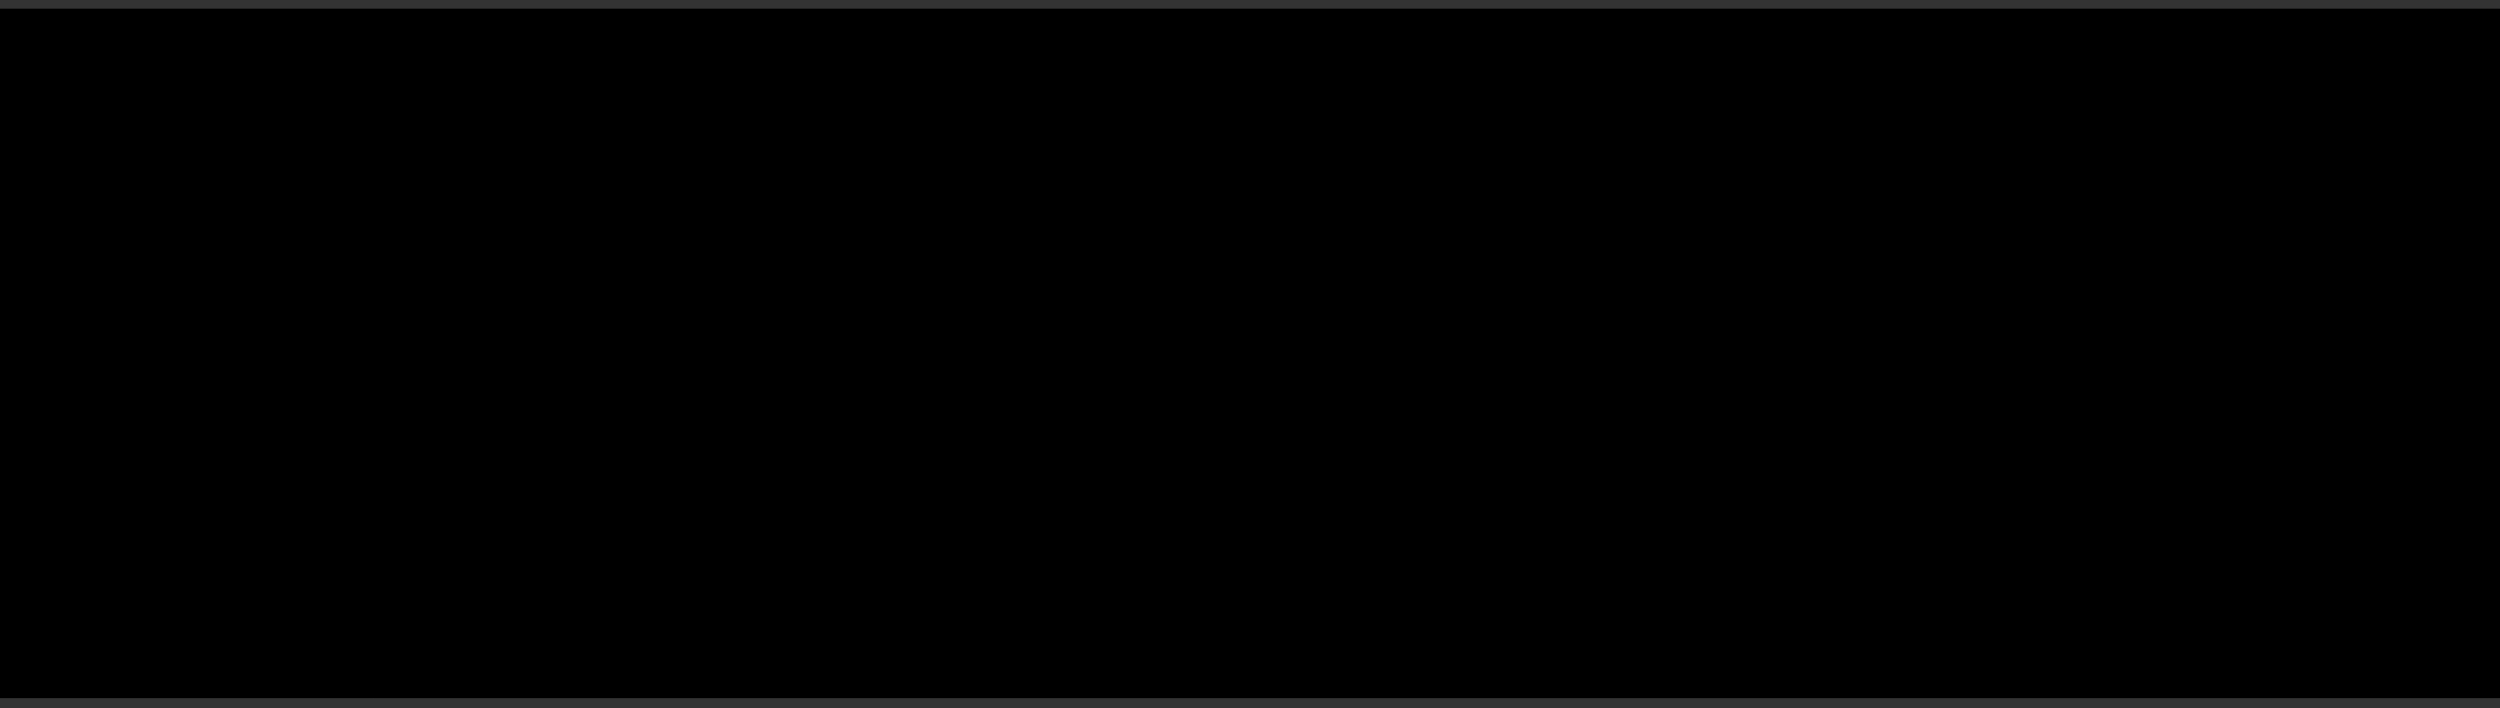 <svg width="180" height="51" viewBox="0 0 180 51" fill="none" xmlns="http://www.w3.org/2000/svg">
<rect x="0" y="0" width="180" height="51" fill="#333333" stroke="none"/>
<g clip-path="url(#clip0_61_21966)">
<path d="M179.46 1.163H0.54V5.453H179.46V1.163Z" fill="#FF0000"/>
<path d="M179.46 7.593H0.54V11.878H179.46V7.593Z" fill="#FF0000"/>
<path d="M179.46 14.023H0.54V18.307H179.46V14.023Z" fill="#FF0000"/>
<path d="M179.46 20.447H0.54V24.732H179.46V20.447Z" fill="#FF0000"/>
<path d="M179.46 26.877H0.54V31.162H179.46V26.877Z" fill="#FF0000"/>
<path d="M179.46 33.301H0.54V37.586H179.46V33.301Z" fill="#FF0000"/>
<path d="M28.778 10.893H46.762V15.622H40.728V30.042H34.813V15.622H28.778V10.893Z" fill="white"/>
<path d="M59.397 26.877H52.682L51.747 30.037H45.707L52.902 10.888H59.357L66.551 30.037H60.357L59.397 26.877ZM58.167 22.737L56.052 15.852L53.962 22.737H58.167Z" fill="white"/>
<path d="M68.471 10.893H73.996L81.205 21.487V10.893H86.78V30.042H81.205L74.036 19.527V30.042H68.471V10.893Z" fill="white"/>
<path d="M90.75 10.893H96.275L103.484 21.487V10.893H109.059V30.042H103.484L96.315 19.527V30.042H90.75V10.893Z" fill="white"/>
<path d="M112.979 10.893H128.833V14.982H118.908V18.027H128.118V21.932H118.908V25.707H129.123V30.042H112.979V10.893Z" fill="white"/>
<path d="M132.388 10.893H142.247C144.077 10.893 145.472 11.048 146.442 11.363C147.407 11.678 148.187 12.258 148.782 13.108C149.372 13.957 149.672 14.992 149.672 16.207C149.672 17.267 149.447 18.187 148.992 18.957C148.537 19.727 147.917 20.352 147.122 20.832C146.617 21.137 145.922 21.392 145.042 21.592C145.747 21.827 146.262 22.062 146.582 22.297C146.802 22.452 147.117 22.787 147.527 23.302C147.942 23.817 148.217 24.212 148.357 24.492L151.222 30.042H144.537L141.372 24.192C140.972 23.432 140.617 22.942 140.302 22.717C139.877 22.422 139.392 22.272 138.852 22.272H138.332V30.042H132.388V10.893ZM140.827 18.647C141.097 18.647 141.617 18.562 142.392 18.387C142.782 18.307 143.102 18.107 143.352 17.787C143.602 17.467 143.722 17.097 143.722 16.677C143.722 16.057 143.527 15.582 143.132 15.252C142.742 14.922 142.007 14.758 140.927 14.758H138.327V18.647H140.827Z" fill="white"/>
<path d="M0.84 41.561H4.02L5.245 46.321L6.46 41.561H9.639V49.386H7.659V43.421L6.135 49.386H4.345L2.82 43.421V49.386H0.84V41.561Z" fill="white"/>
<path d="M15.989 48.091H13.244L12.864 49.381H10.394L13.334 41.556H15.969L18.909 49.381H16.379L15.989 48.091ZM15.489 46.401L14.624 43.586L13.769 46.401H15.489Z" fill="white"/>
<path d="M26.423 48.241C26.723 48.451 26.923 48.581 27.013 48.636C27.153 48.716 27.338 48.806 27.573 48.906L26.903 50.261C26.563 50.096 26.233 49.901 25.898 49.676C25.569 49.451 25.338 49.281 25.203 49.166C24.669 49.396 23.999 49.511 23.199 49.511C22.009 49.511 21.074 49.201 20.389 48.581C19.579 47.846 19.174 46.816 19.174 45.491C19.174 44.166 19.529 43.201 20.239 42.491C20.949 41.776 21.939 41.421 23.214 41.421C24.488 41.421 25.514 41.771 26.218 42.466C26.923 43.166 27.278 44.161 27.278 45.461C27.278 46.616 26.993 47.541 26.423 48.236V48.241ZM24.569 47.001C24.759 46.656 24.858 46.141 24.858 45.451C24.858 44.661 24.713 44.096 24.419 43.761C24.124 43.421 23.719 43.256 23.204 43.256C22.724 43.256 22.334 43.431 22.034 43.776C21.734 44.121 21.584 44.661 21.584 45.391C21.584 46.246 21.729 46.846 22.024 47.191C22.314 47.536 22.714 47.711 23.224 47.711C23.389 47.711 23.544 47.696 23.689 47.661C23.484 47.466 23.164 47.281 22.729 47.106L23.109 46.236C23.324 46.276 23.489 46.321 23.609 46.381C23.729 46.436 23.959 46.586 24.303 46.831C24.384 46.886 24.474 46.946 24.569 47.006V47.001Z" fill="white"/>
<path d="M33.668 41.561H36.083V46.221C36.083 46.681 36.013 47.121 35.868 47.531C35.723 47.941 35.498 48.301 35.188 48.611C34.878 48.921 34.558 49.136 34.218 49.261C33.748 49.436 33.183 49.521 32.528 49.521C32.148 49.521 31.733 49.496 31.283 49.441C30.833 49.386 30.458 49.281 30.153 49.126C29.853 48.966 29.573 48.741 29.323 48.451C29.073 48.161 28.898 47.861 28.808 47.551C28.658 47.056 28.583 46.611 28.583 46.231V41.571H30.993V46.341C30.993 46.766 31.113 47.101 31.348 47.341C31.583 47.581 31.913 47.701 32.333 47.701C32.753 47.701 33.078 47.581 33.313 47.346C33.548 47.111 33.668 46.776 33.668 46.341V41.561Z" fill="white"/>
<path d="M37.778 41.561H40.203V49.386H37.778V41.561Z" fill="white"/>
<path d="M44.207 41.561L47.152 45.891V41.561H49.432V49.386H47.152L44.222 45.091V49.386H41.948V41.561H44.207Z" fill="white"/>
<path d="M55.747 48.091H53.002L52.622 49.381H50.152L53.092 41.556H55.727L58.667 49.381H56.137L55.747 48.091ZM55.242 46.401L54.377 43.586L53.522 46.401H55.242Z" fill="white"/>
<path d="M59.017 46.796L61.316 46.651C61.367 47.026 61.467 47.311 61.621 47.506C61.871 47.821 62.226 47.981 62.686 47.981C63.031 47.981 63.296 47.901 63.486 47.736C63.671 47.576 63.766 47.386 63.766 47.171C63.766 46.956 63.676 46.786 63.501 46.626C63.321 46.466 62.911 46.316 62.261 46.171C61.202 45.931 60.447 45.616 59.992 45.221C59.537 44.826 59.307 44.321 59.307 43.711C59.307 43.311 59.422 42.931 59.657 42.571C59.892 42.216 60.242 41.931 60.706 41.726C61.176 41.521 61.816 41.421 62.631 41.421C63.631 41.421 64.391 41.606 64.916 41.981C65.441 42.351 65.751 42.946 65.851 43.756L63.571 43.891C63.511 43.541 63.381 43.281 63.191 43.121C62.996 42.961 62.731 42.881 62.386 42.881C62.106 42.881 61.892 42.941 61.752 43.061C61.606 43.181 61.536 43.326 61.536 43.496C61.536 43.621 61.596 43.731 61.712 43.831C61.827 43.936 62.096 44.031 62.521 44.121C63.576 44.351 64.336 44.581 64.791 44.811C65.246 45.046 65.581 45.331 65.791 45.681C66.001 46.026 66.101 46.411 66.101 46.841C66.101 47.341 65.961 47.806 65.686 48.231C65.411 48.656 65.021 48.976 64.521 49.196C64.021 49.416 63.396 49.526 62.636 49.526C61.306 49.526 60.386 49.271 59.872 48.756C59.362 48.241 59.072 47.591 59.002 46.801L59.017 46.796Z" fill="white"/>
<path d="M70.186 41.561H72.871L74.446 44.201L76.026 41.561H78.695L75.656 46.106V49.381H73.231V46.106L70.186 41.561Z" fill="white"/>
<path d="M83.13 41.561H85.545V44.301H88.185V41.561H90.615V49.386H88.185V46.221H85.545V49.386H83.13V41.561Z" fill="white"/>
<path d="M92.22 41.561H98.699V43.231H94.645V44.476H98.409V46.071H94.645V47.611H98.819V49.381H92.225V41.556L92.22 41.561Z" fill="white"/>
<path d="M100.149 49.386V41.561H104.179C104.929 41.561 105.499 41.626 105.894 41.751C106.289 41.881 106.609 42.116 106.849 42.461C107.089 42.806 107.214 43.231 107.214 43.731C107.214 44.166 107.119 44.541 106.934 44.856C106.749 45.171 106.494 45.426 106.169 45.621C105.964 45.746 105.679 45.851 105.319 45.931C105.609 46.026 105.819 46.121 105.949 46.221C106.039 46.286 106.169 46.421 106.334 46.631C106.504 46.841 106.614 47.006 106.674 47.116L107.844 49.381H105.114L103.824 46.991C103.659 46.681 103.514 46.481 103.389 46.386C103.214 46.266 103.019 46.206 102.794 46.206H102.579V49.381H100.149V49.386ZM102.579 44.731H103.599C103.709 44.731 103.924 44.696 104.239 44.626C104.399 44.596 104.529 44.511 104.629 44.381C104.729 44.251 104.779 44.096 104.779 43.926C104.779 43.676 104.699 43.481 104.539 43.346C104.379 43.211 104.079 43.141 103.639 43.141H102.579V44.731Z" fill="white"/>
<path d="M108.654 49.386V41.561H112.684C113.434 41.561 114.004 41.626 114.399 41.751C114.794 41.881 115.114 42.116 115.353 42.461C115.593 42.806 115.718 43.231 115.718 43.731C115.718 44.166 115.623 44.541 115.438 44.856C115.253 45.171 114.999 45.426 114.674 45.621C114.469 45.746 114.184 45.851 113.824 45.931C114.114 46.026 114.324 46.121 114.454 46.221C114.544 46.286 114.674 46.421 114.839 46.631C115.009 46.841 115.118 47.006 115.178 47.116L116.348 49.381H113.619L112.329 46.991C112.164 46.681 112.019 46.481 111.894 46.386C111.719 46.266 111.524 46.206 111.299 46.206H111.084V49.381H108.654V49.386ZM111.079 44.731H112.099C112.209 44.731 112.424 44.696 112.739 44.626C112.899 44.596 113.029 44.511 113.129 44.381C113.229 44.251 113.279 44.096 113.279 43.926C113.279 43.676 113.199 43.481 113.039 43.346C112.879 43.211 112.579 43.141 112.139 43.141H111.079V44.731Z" fill="white"/>
<path d="M121.933 48.091H119.188L118.808 49.381H116.338L119.278 41.556H121.913L124.853 49.381H122.323L121.933 48.091ZM121.428 46.401L120.563 43.586L119.708 46.401H121.428Z" fill="white"/>
<path d="M125.598 41.561H128.778L130.003 46.321L131.218 41.561H134.397V49.386H132.418V43.421L130.893 49.386H129.103L127.578 43.421V49.386H125.598V41.561Z" fill="white"/>
<path d="M136.037 41.561H138.462V49.386H136.037V41.561Z" fill="white"/>
<path d="M140.187 41.561H146.667V43.231H142.612V44.476H146.377V46.071H142.612V47.611H146.787V49.381H140.192V41.556L140.187 41.561Z" fill="white"/>
<path d="M150.357 41.561L153.301 45.891V41.561H155.581V49.386H153.301L150.372 45.091V49.386H148.097V41.561H150.357Z" fill="white"/>
<path d="M156.641 41.561H163.991V43.491H161.526V49.381H159.111V43.491H156.646V41.561H156.641Z" fill="white"/>
<path d="M169.151 48.091H166.406L166.026 49.381H163.556L166.496 41.556H169.131L172.07 49.381H169.54L169.151 48.091ZM168.651 46.401L167.786 43.586L166.931 46.401H168.651Z" fill="white"/>
<path d="M172.42 46.796L174.72 46.651C174.77 47.026 174.87 47.311 175.025 47.506C175.275 47.821 175.63 47.981 176.09 47.981C176.435 47.981 176.7 47.901 176.89 47.736C177.075 47.576 177.17 47.386 177.17 47.171C177.17 46.956 177.08 46.786 176.905 46.626C176.725 46.466 176.315 46.316 175.665 46.171C174.605 45.931 173.85 45.616 173.395 45.221C172.94 44.826 172.71 44.321 172.71 43.711C172.71 43.311 172.825 42.931 173.06 42.571C173.295 42.216 173.645 41.931 174.11 41.726C174.58 41.521 175.22 41.421 176.035 41.421C177.035 41.421 177.795 41.606 178.32 41.981C178.845 42.351 179.155 42.946 179.255 43.756L176.975 43.891C176.915 43.541 176.785 43.281 176.595 43.121C176.4 42.961 176.135 42.881 175.79 42.881C175.51 42.881 175.295 42.941 175.155 43.061C175.01 43.181 174.94 43.326 174.94 43.496C174.94 43.621 175 43.731 175.115 43.831C175.23 43.936 175.5 44.031 175.925 44.121C176.98 44.351 177.74 44.581 178.195 44.811C178.655 45.046 178.985 45.331 179.195 45.681C179.405 46.026 179.505 46.411 179.505 46.841C179.505 47.341 179.365 47.806 179.09 48.231C178.815 48.656 178.425 48.976 177.925 49.196C177.425 49.416 176.8 49.526 176.04 49.526C174.71 49.526 173.79 49.271 173.275 48.756C172.765 48.241 172.475 47.591 172.405 46.801L172.42 46.796Z" fill="white"/>
<rect y="0.623" width="180" height="49.642" fill="black" style="mix-blend-mode:saturation"/>
</g>
<defs>
<clipPath id="clip0_61_21966">
<rect width="180" height="49.642" fill="white" transform="translate(0 0.623)"/>
</clipPath>
</defs>
</svg>
